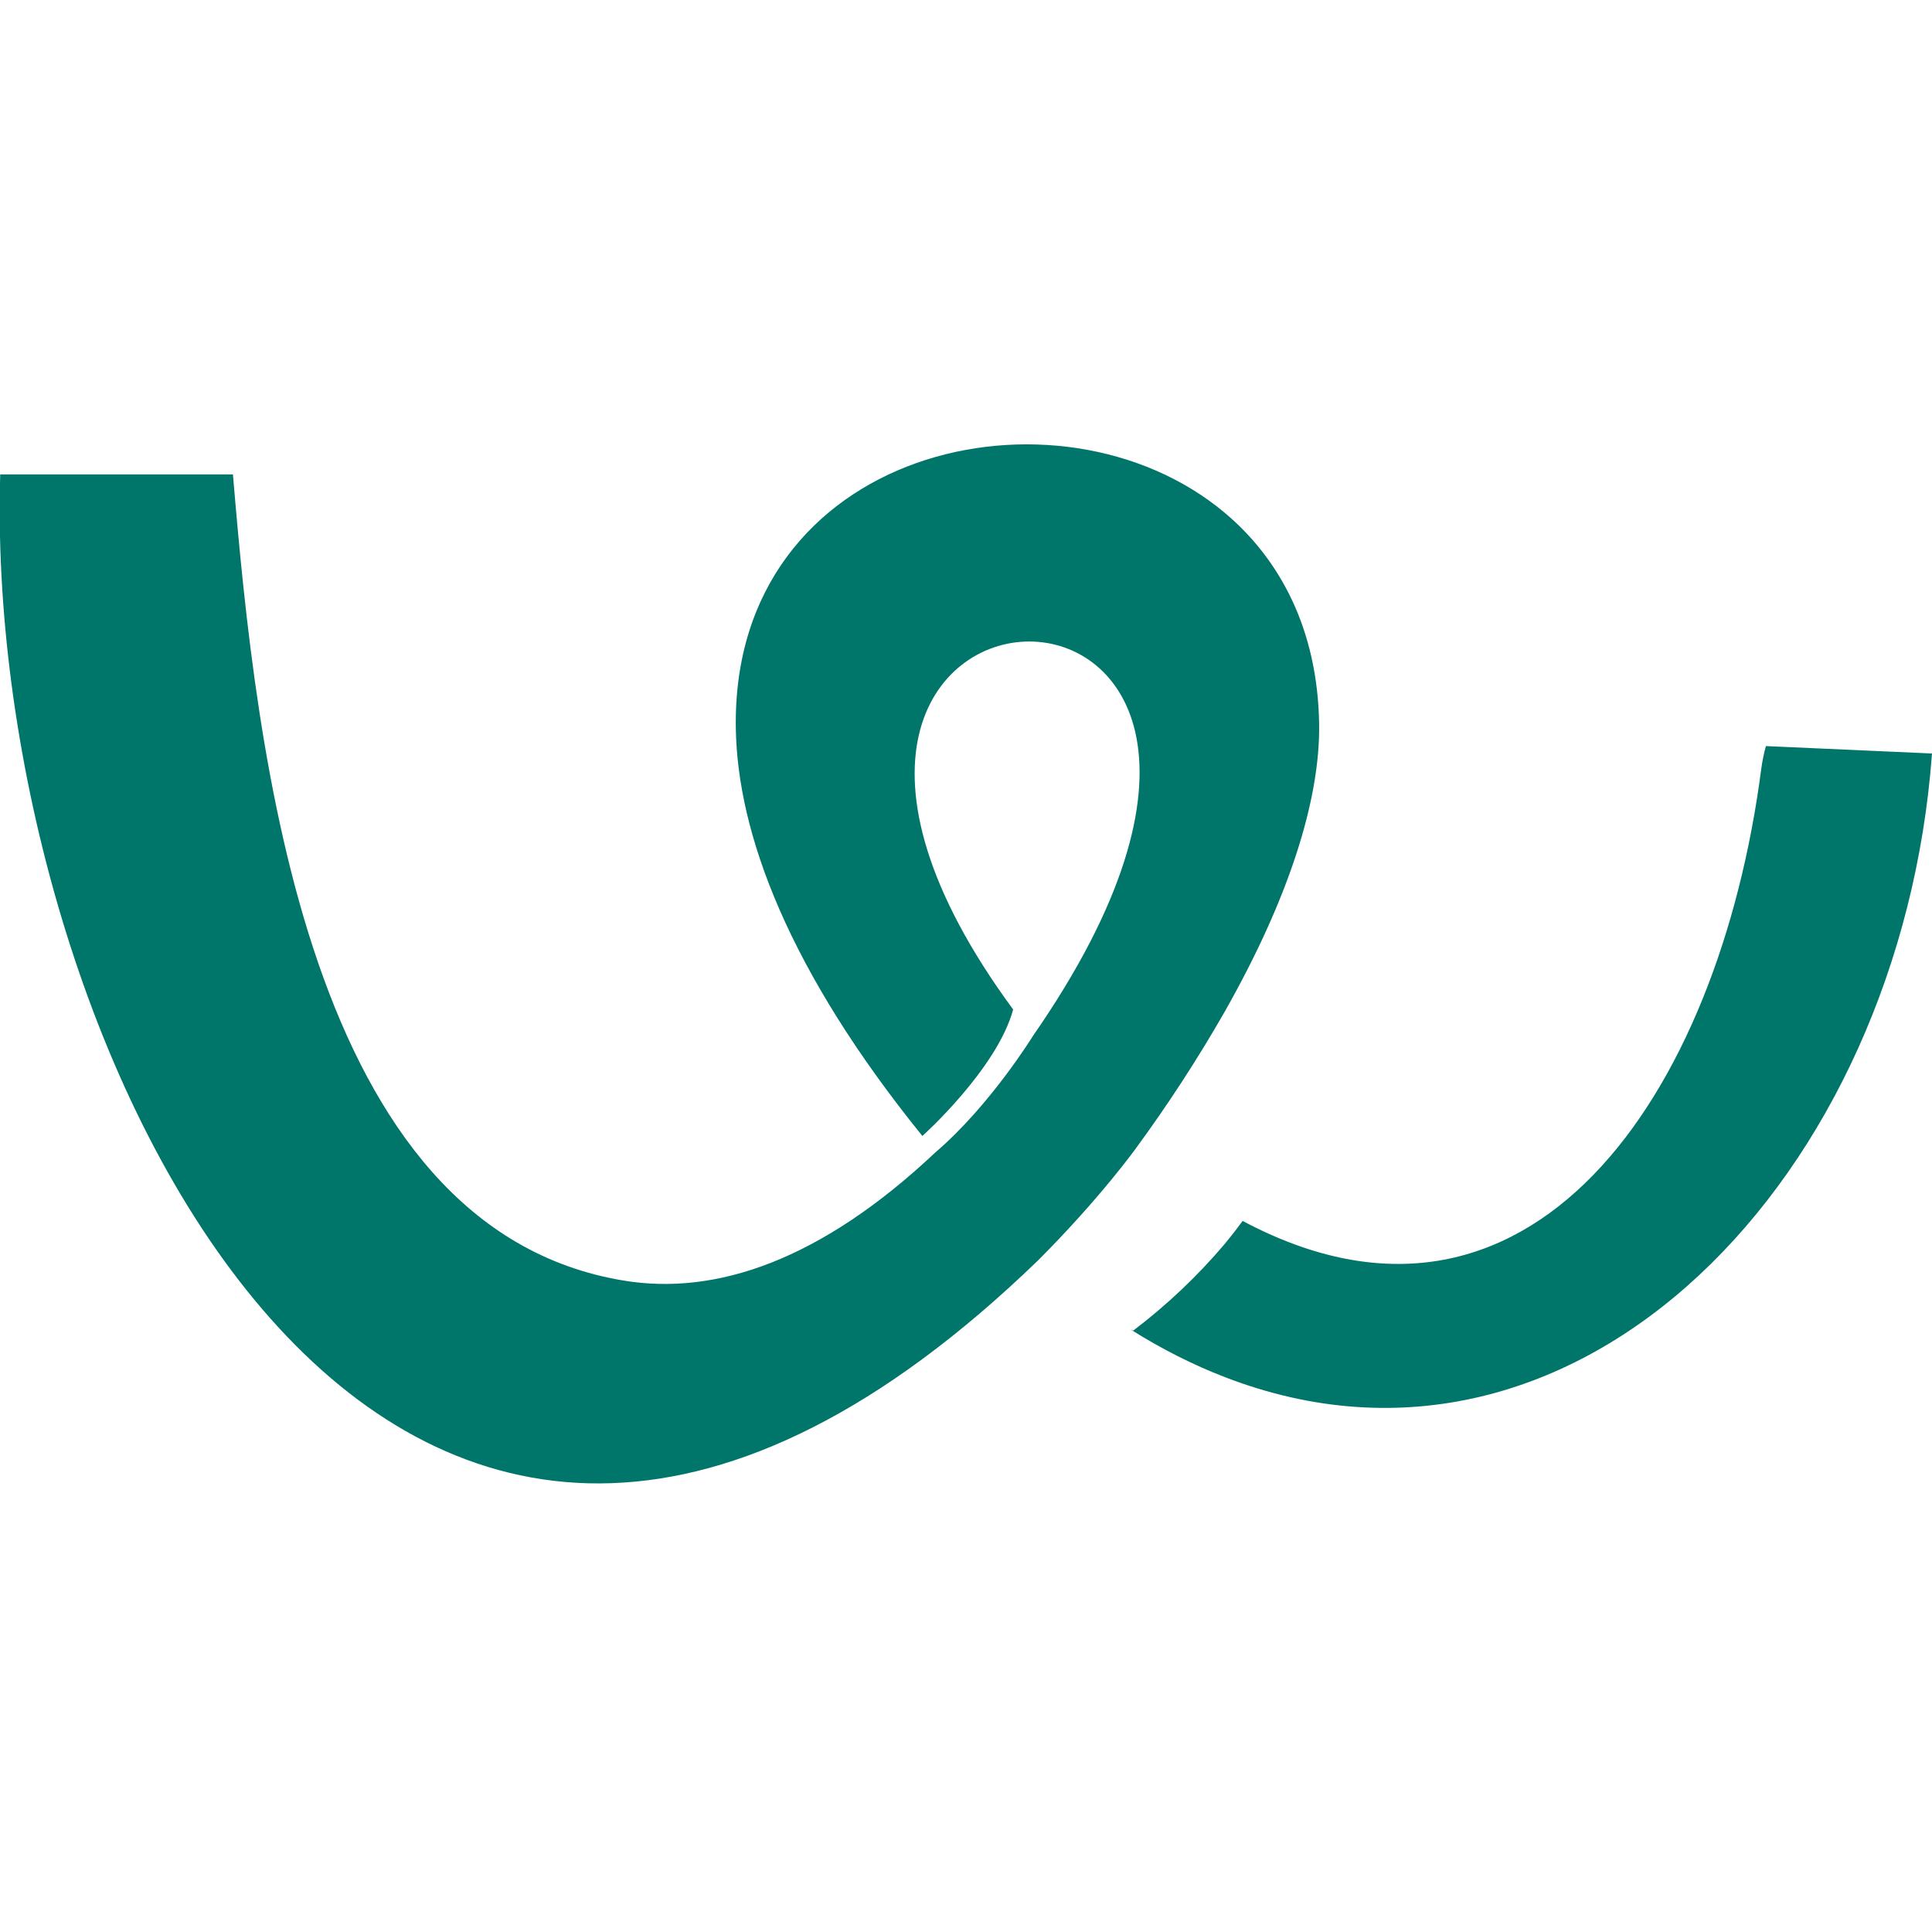 <svg width="100" height="100" viewBox="0 0 100 100" fill="none" xmlns="http://www.w3.org/2000/svg">
<path fill-rule="evenodd" clip-rule="evenodd" d="M63.401 52.346C66.671 46.573 68.34 41.434 68.278 37.462C68.201 32.587 66.261 28.956 63.403 26.55C54.799 19.322 37.855 23.178 38.086 37.69C38.17 43.165 40.828 50.252 47.742 58.798C47.742 58.798 51.596 55.347 52.441 52.252C34.087 27.309 72.668 25.95 53.474 53.606C53.474 53.606 51.255 57.215 48.431 59.634C42.444 65.277 37.024 67.061 32.298 66.285C15.89 63.596 13.272 39.112 12.057 24.555H0.01L0 25.04V27.76C0.629 56.649 21.072 96.835 53.742 65.226C56.977 61.984 58.819 59.403 58.819 59.403C60.478 57.139 62.007 54.784 63.401 52.348M91.163 39.791C88.961 56.754 79.135 71.086 64.318 63.195C64.025 63.598 63.719 63.992 63.401 64.376C61.988 66.043 60.397 67.551 58.656 68.872C58.614 68.849 58.569 68.83 58.524 68.816C60.157 69.842 61.785 70.658 63.401 71.28C81.699 78.352 98.391 60.865 100 39.001L91.403 38.617C91.296 39.002 91.216 39.395 91.163 39.791" fill="#00756A"/>
</svg>

